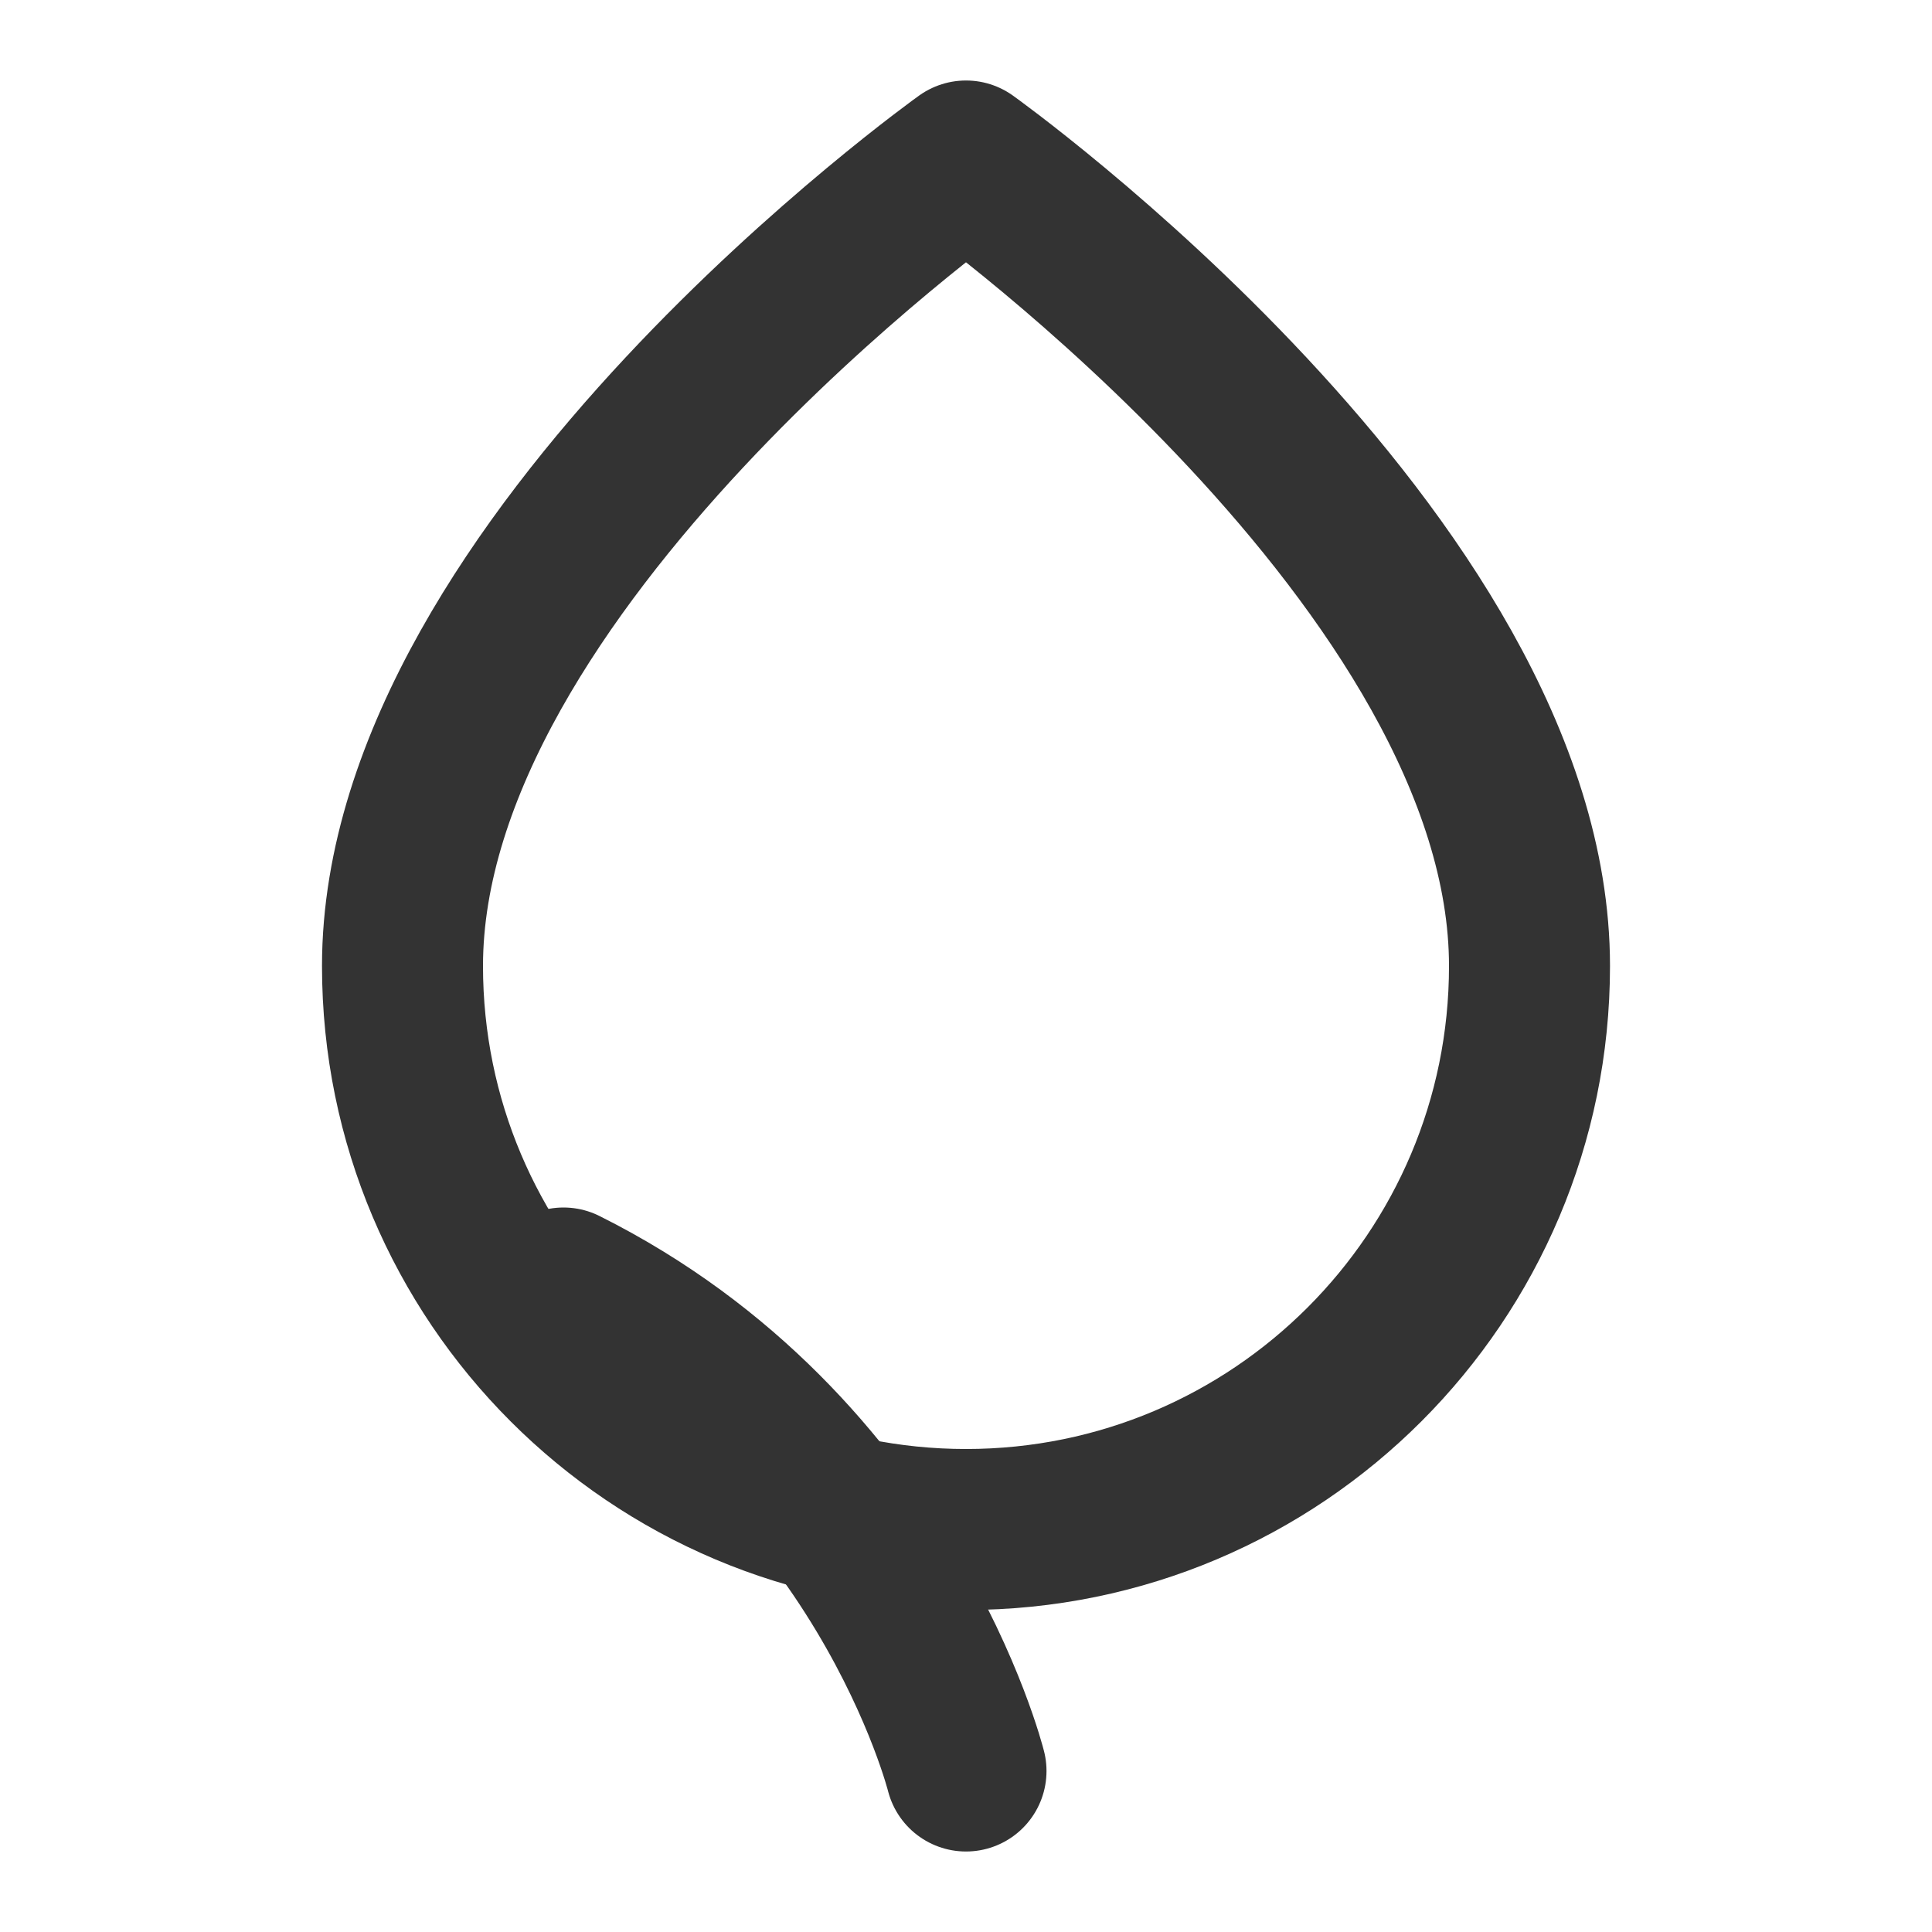 <svg viewBox="0 0 24 24" stroke-linejoin="round" stroke-linecap="round" stroke-width="2" stroke="#333" fill="none" height="48" width="48" xmlns="http://www.w3.org/2000/svg">
  <path d="M12 2C12 2 5 7 5 12c0 3.866 3.134 7 7 7s7-3.134 7-7c0-5-7-10-7-10z"></path>
  <path d="M12 22s-1-4-5-6"></path>
</svg>